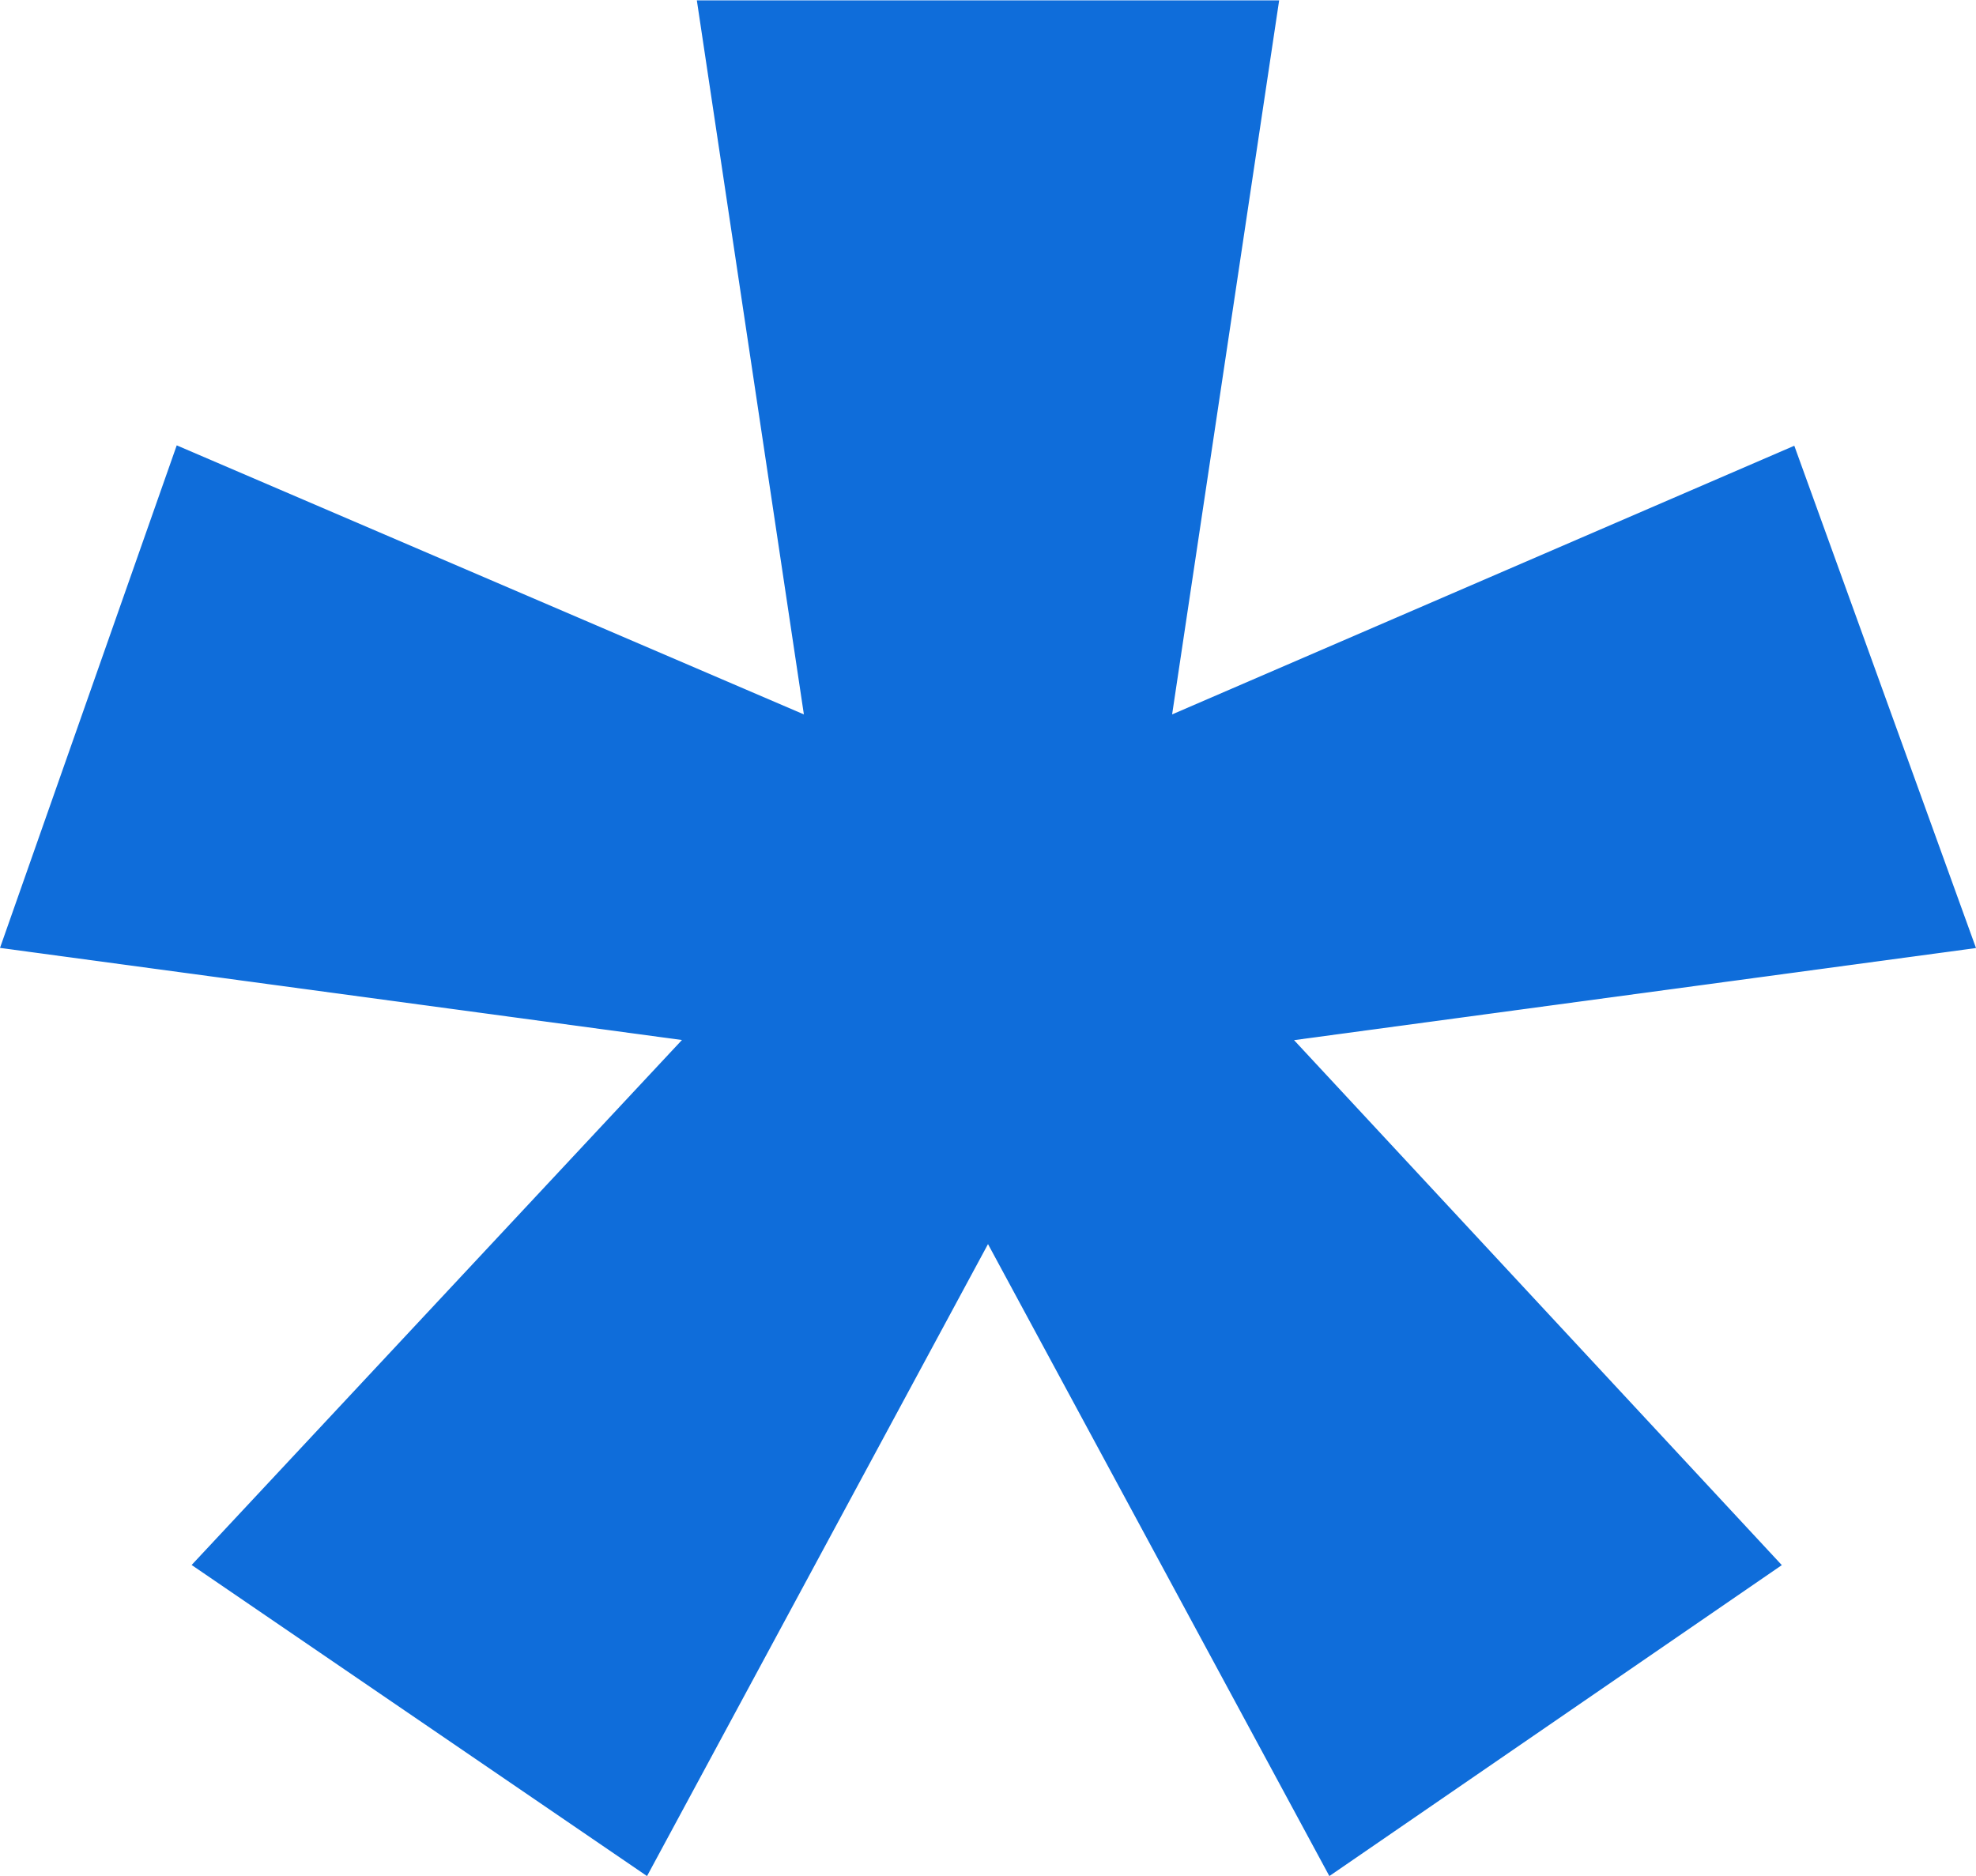 <svg xmlns="http://www.w3.org/2000/svg" width="15.508" height="14.727" viewBox="0 0 15.508 14.727">
  <path id="Trazado_2" data-name="Trazado 2" d="M16.875-20.566l-5.352.723,3.828,4.121L11.8-13.281,9.121-18.242,6.445-13.281,2.871-15.723l3.848-4.121-5.352-.723,1.387-3.945L7.676-22.4l-.84-5.605h4.57l-.84,5.605,4.883-2.109Z" transform="translate(-1.367 28.008)" fill="#0f6dda"/>
</svg>
